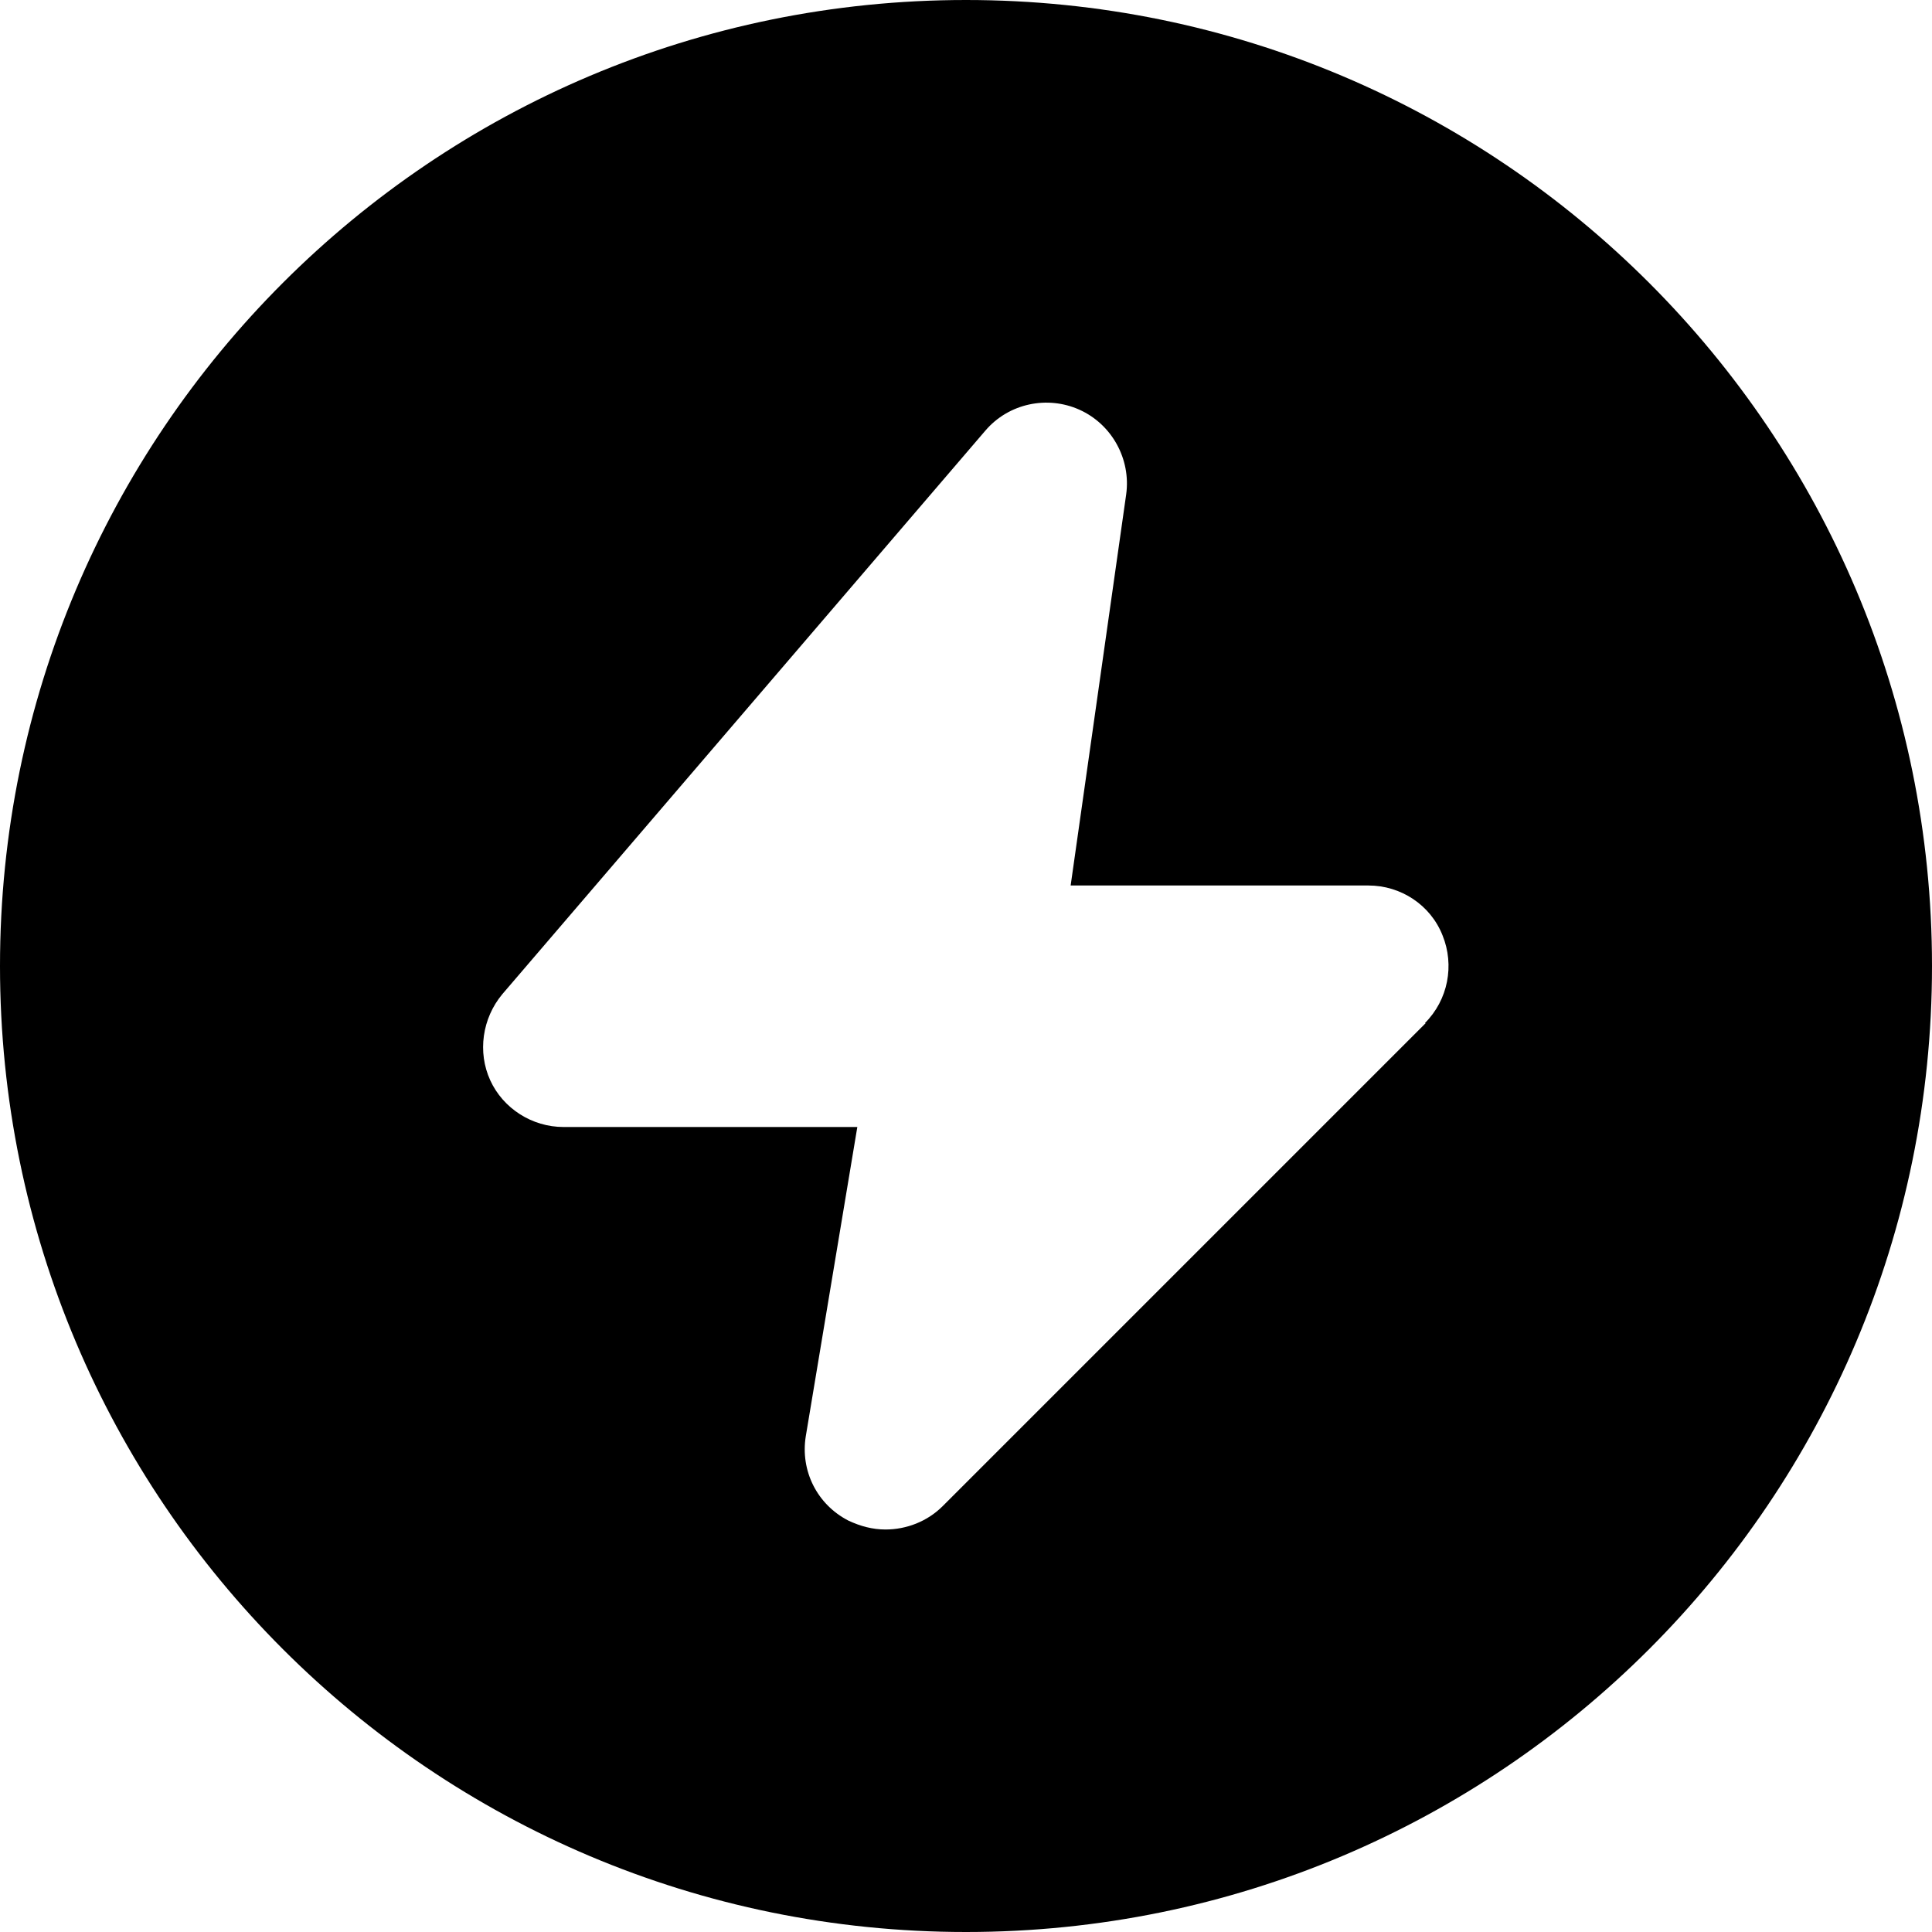 <svg width="24" height="24" viewBox="0 0 24 24" fill="none" xmlns="http://www.w3.org/2000/svg">
<g clip-path="url(#clip0_3311_11)">
<path d="M12 0C5.37 0 0 5.37 0 12C0 18.63 5.37 24 12 24C18.63 24 24 18.63 24 12C24 5.37 18.63 0 12 0ZM17.71 12.71L11.71 18.71C11.52 18.9 11.26 19 11 19C10.84 19 10.69 18.96 10.54 18.89C10.15 18.69 9.94 18.27 10.01 17.84L10.65 14H7C6.61 14 6.25 13.77 6.09 13.42C5.93 13.07 5.99 12.65 6.24 12.35L12.24 5.35C12.53 5.01 13.01 4.91 13.41 5.09C13.81 5.27 14.05 5.7 13.99 6.14L13.3 11H17C17.4 11 17.77 11.24 17.92 11.62C18.07 11.99 17.99 12.42 17.7 12.71H17.71Z" fill="black"/>
</g>
<defs>
<clipPath id="clip0_3311_11">
<rect width="24" height="24" fill="white"/>
</clipPath>
</defs>
</svg>
